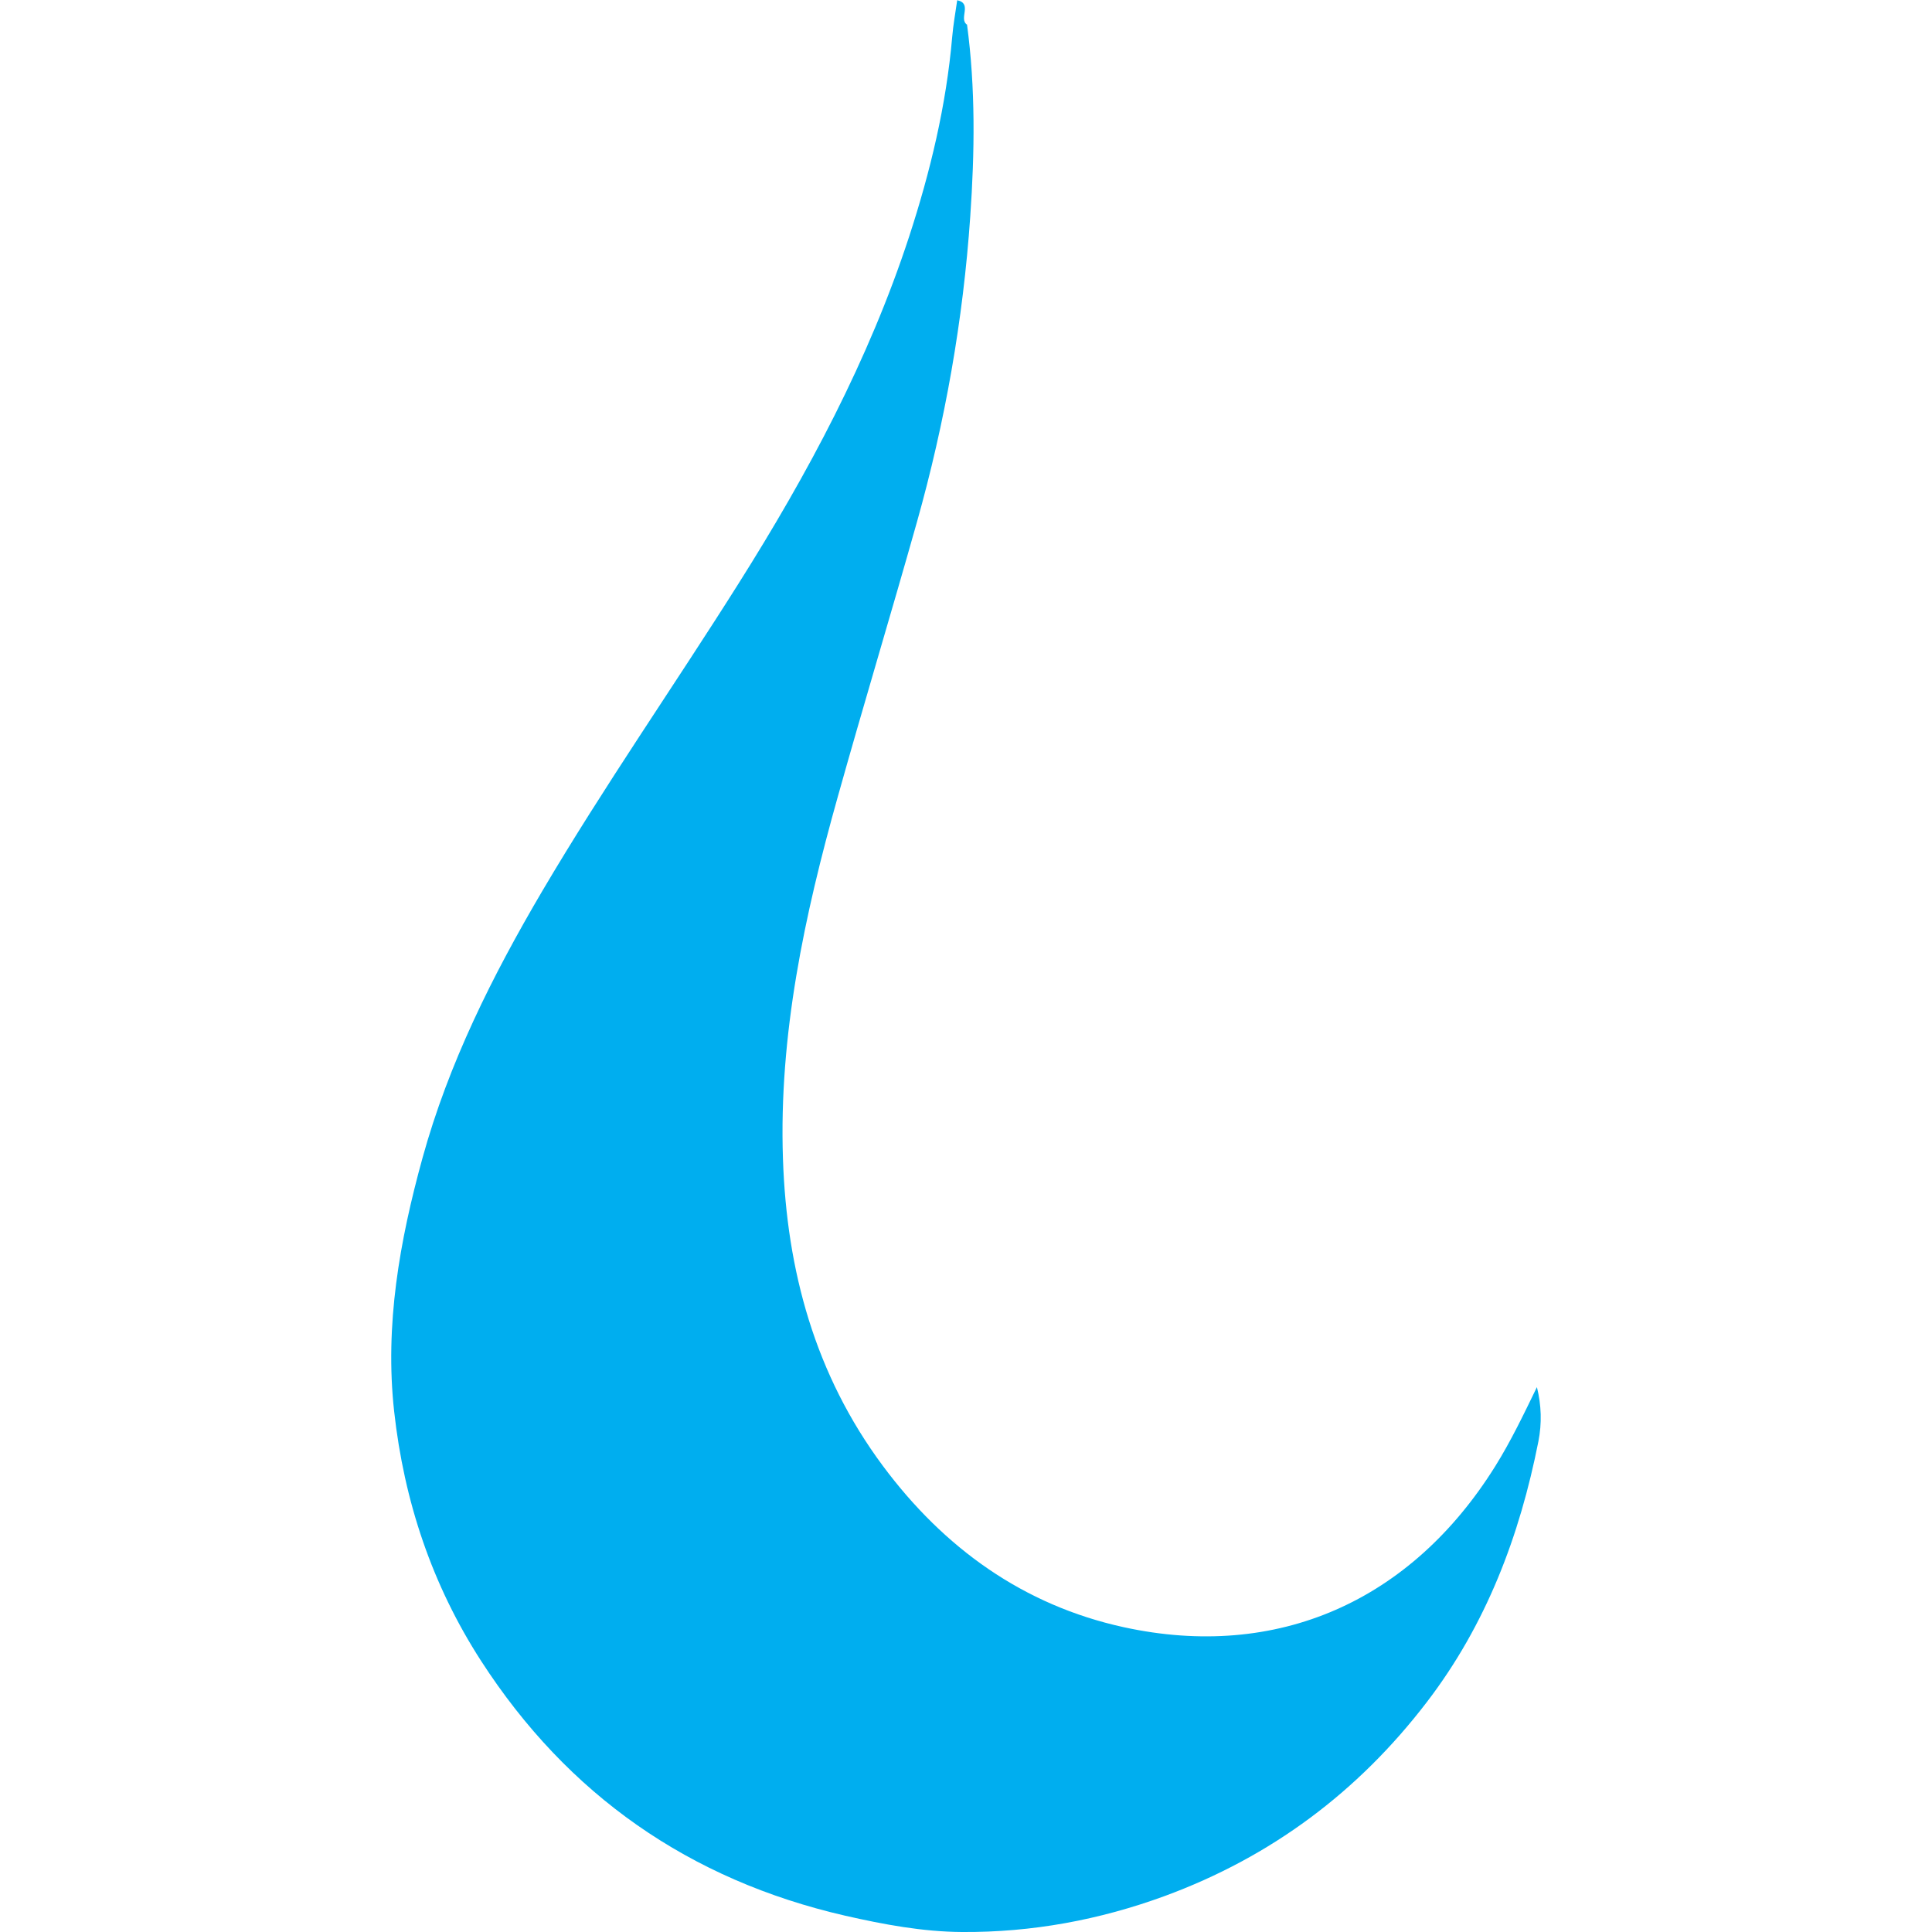 <?xml version="1.0" encoding="UTF-8"?>
<svg width="20px" height="20px" id="Layer_1" data-name="Layer 1" xmlns="http://www.w3.org/2000/svg" viewBox="0 0 98.69 165.87">
  <defs>
    <style>
      .cls-1 {
        fill: #00aeef;
      }
    </style>
  </defs>
  <path class="cls-1" d="M49.43,2.09c.74,5.49,.66,11.02,.28,16.5-.61,8.88-2.16,17.65-4.58,26.24-2.22,7.88-4.59,15.71-6.8,23.6-2.85,10.15-5.06,20.42-4.7,31.06,.32,9.61,2.76,18.53,8.57,26.35,5.25,7.07,12.08,11.98,20.68,13.86,13.19,2.88,24.67-2.22,31.91-13.83,1.34-2.15,2.43-4.43,3.57-6.78,.39,1.56,.43,3.12,.13,4.65-1.61,8.14-4.48,15.73-9.58,22.39-5.9,7.71-13.37,13.29-22.5,16.65-5.62,2.06-11.42,3.13-17.4,3.09-3.4-.02-6.74-.65-10.04-1.4-13.36-3.07-23.82-10.36-31.26-21.88-4.21-6.52-6.61-13.71-7.46-21.41-.82-7.42,.47-14.64,2.43-21.75,2.25-8.16,6.01-15.66,10.28-22.92,5.31-9.01,11.3-17.59,16.87-26.43,5.93-9.4,11.16-19.16,14.63-29.76,1.82-5.57,3.19-11.27,3.7-17.15,.09-1.05,.28-2.1,.43-3.15,1.33,.28,.11,1.57,.83,2.09"/>
</svg>
